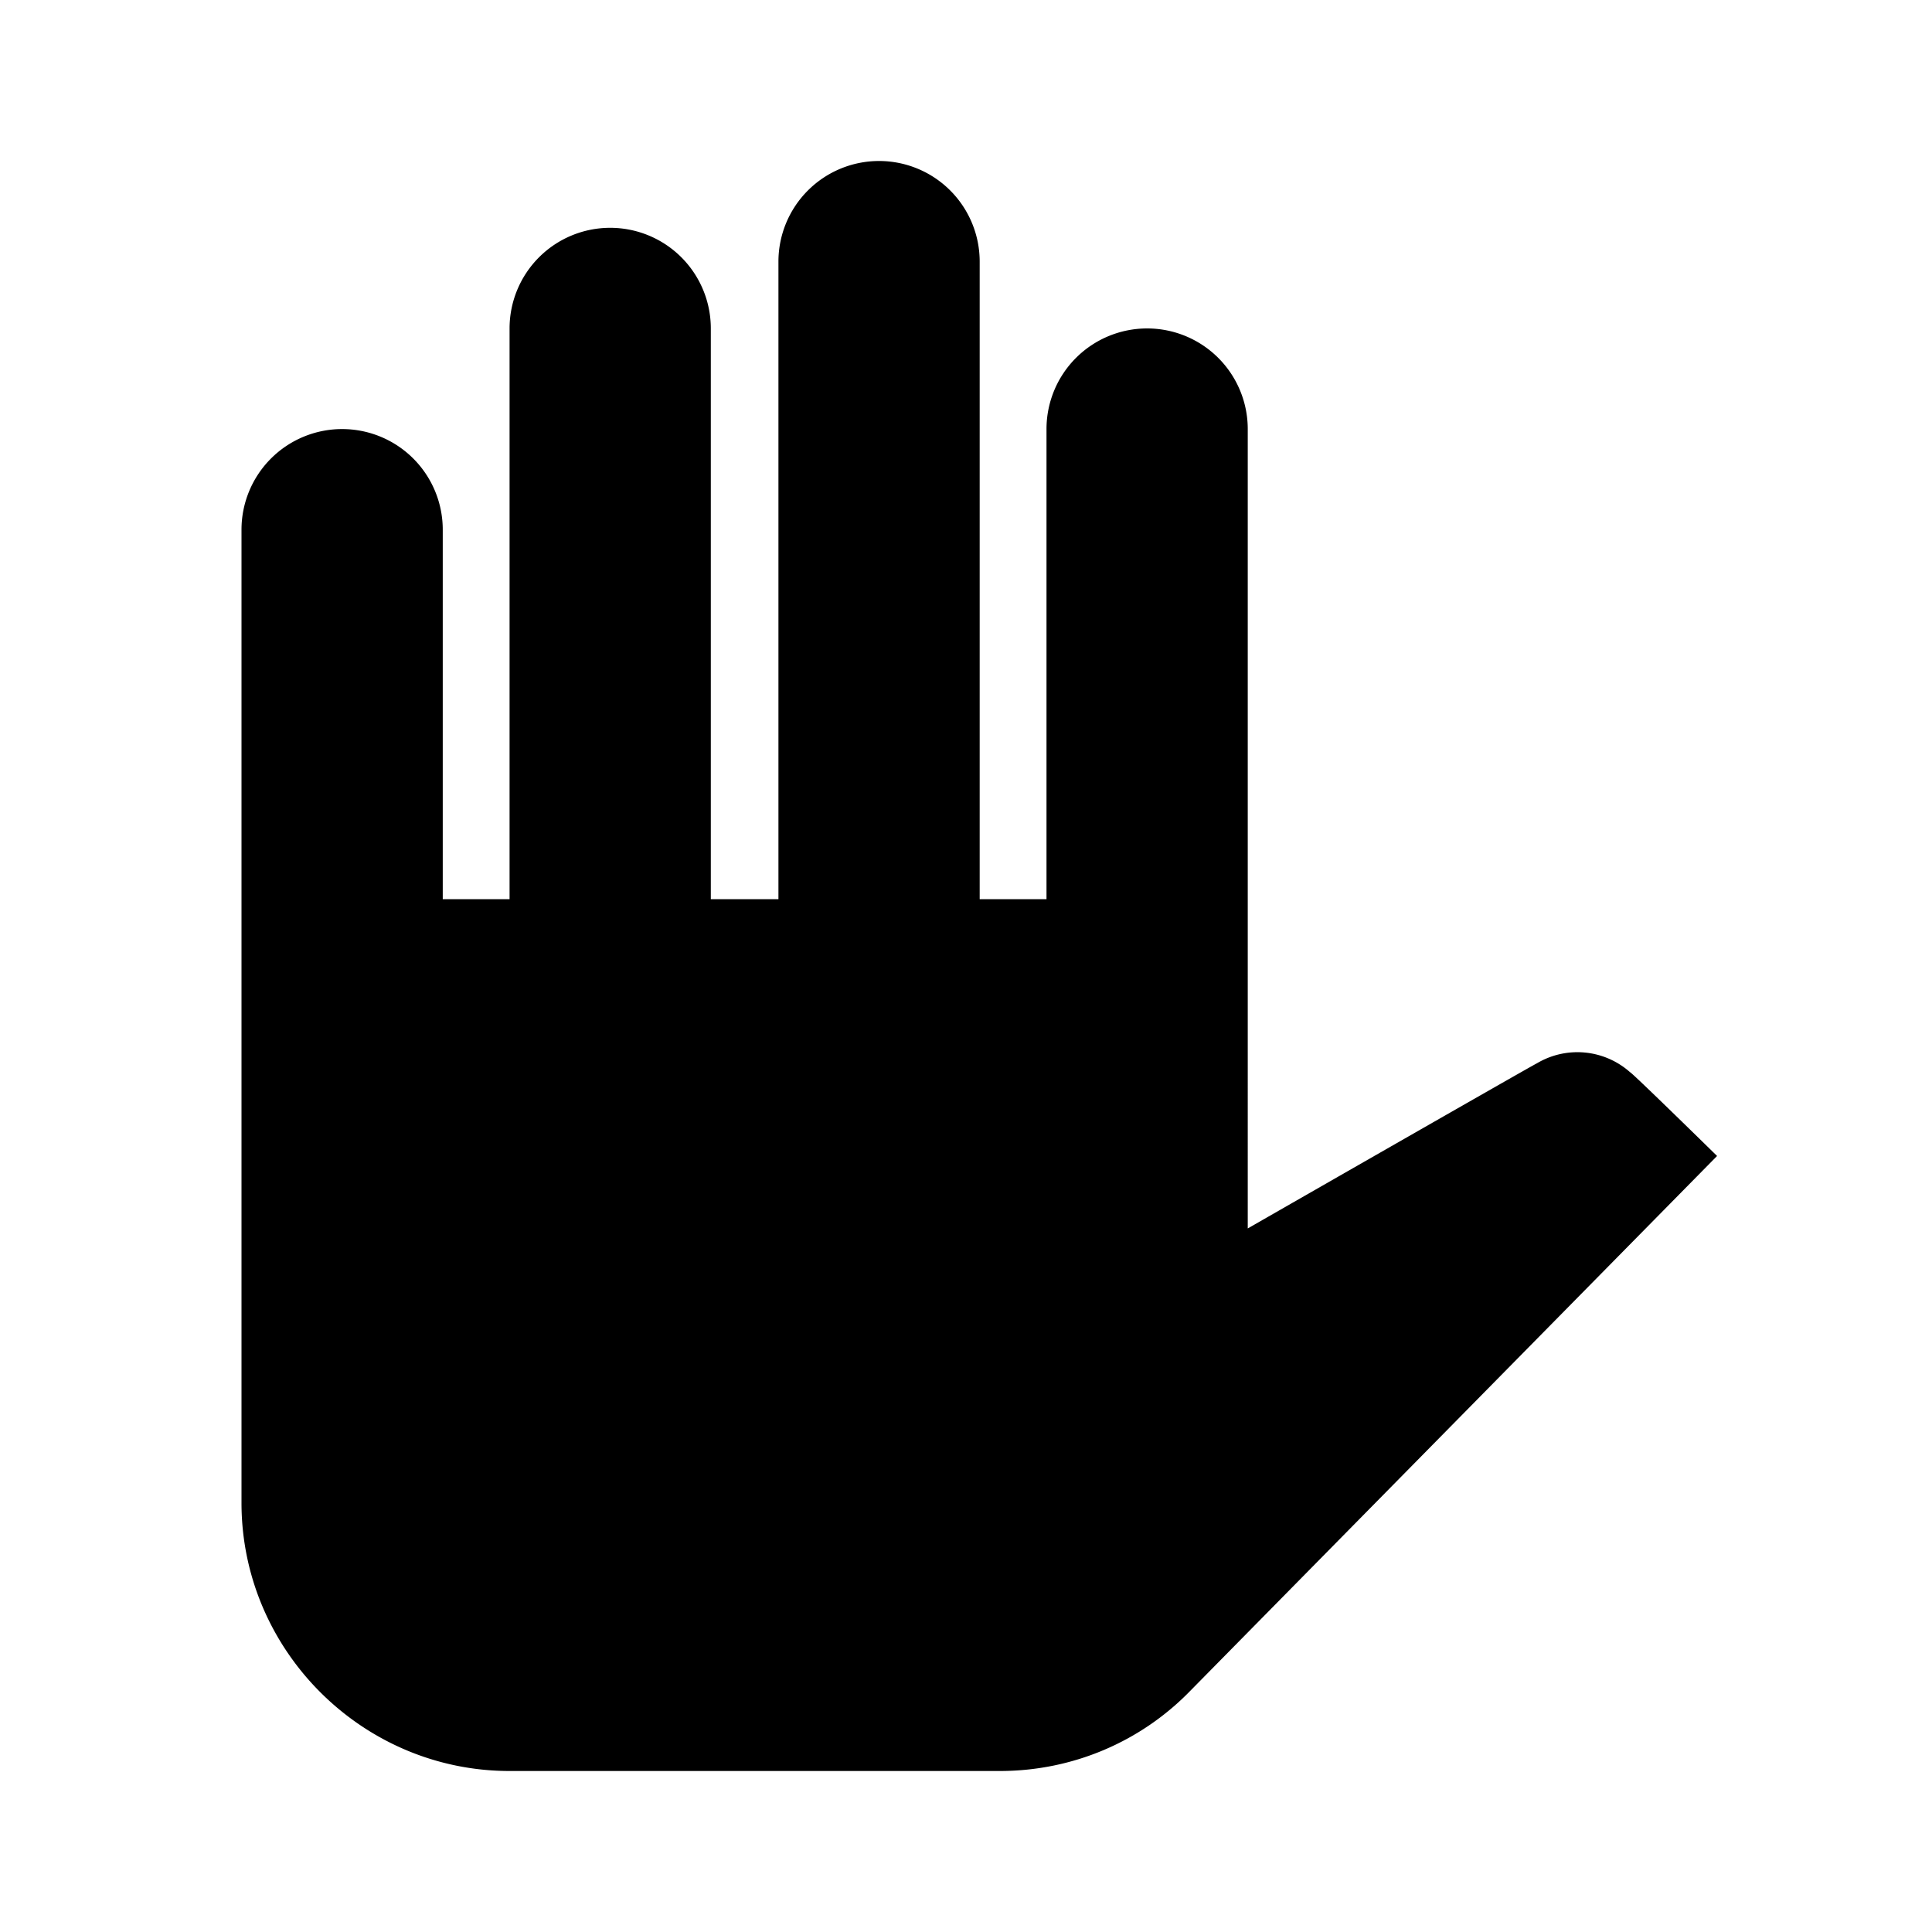 <?xml version="1.0" encoding="utf-8"?>
<!-- Generator: www.svgicons.com -->
<svg xmlns="http://www.w3.org/2000/svg" width="800" height="800" viewBox="0 0 24 24">
<path d="M3 6.58v12.09C3 20.5 4.5 22 6.33 22h6.09c.9 0 1.75-.36 2.37-1l6.54-6.64s-1.05-1.03-1.08-1.04a.985.985 0 0 0-1.16-.11c-.03.01-3.59 2.05-3.59 2.05V5.33a1.25 1.25 0 0 0-1.25-1.25A1.25 1.25 0 0 0 13 5.33v5.84h-.83V3.25A1.25 1.25 0 0 0 10.92 2a1.25 1.25 0 0 0-1.25 1.25v7.92h-.84V4.08a1.25 1.25 0 0 0-1.25-1.25a1.25 1.25 0 0 0-1.25 1.25v7.09H5.5V6.58a1.25 1.25 0 0 0-1.25-1.25A1.25 1.25 0 0 0 3 6.58z" fill="currentColor"/>
</svg>